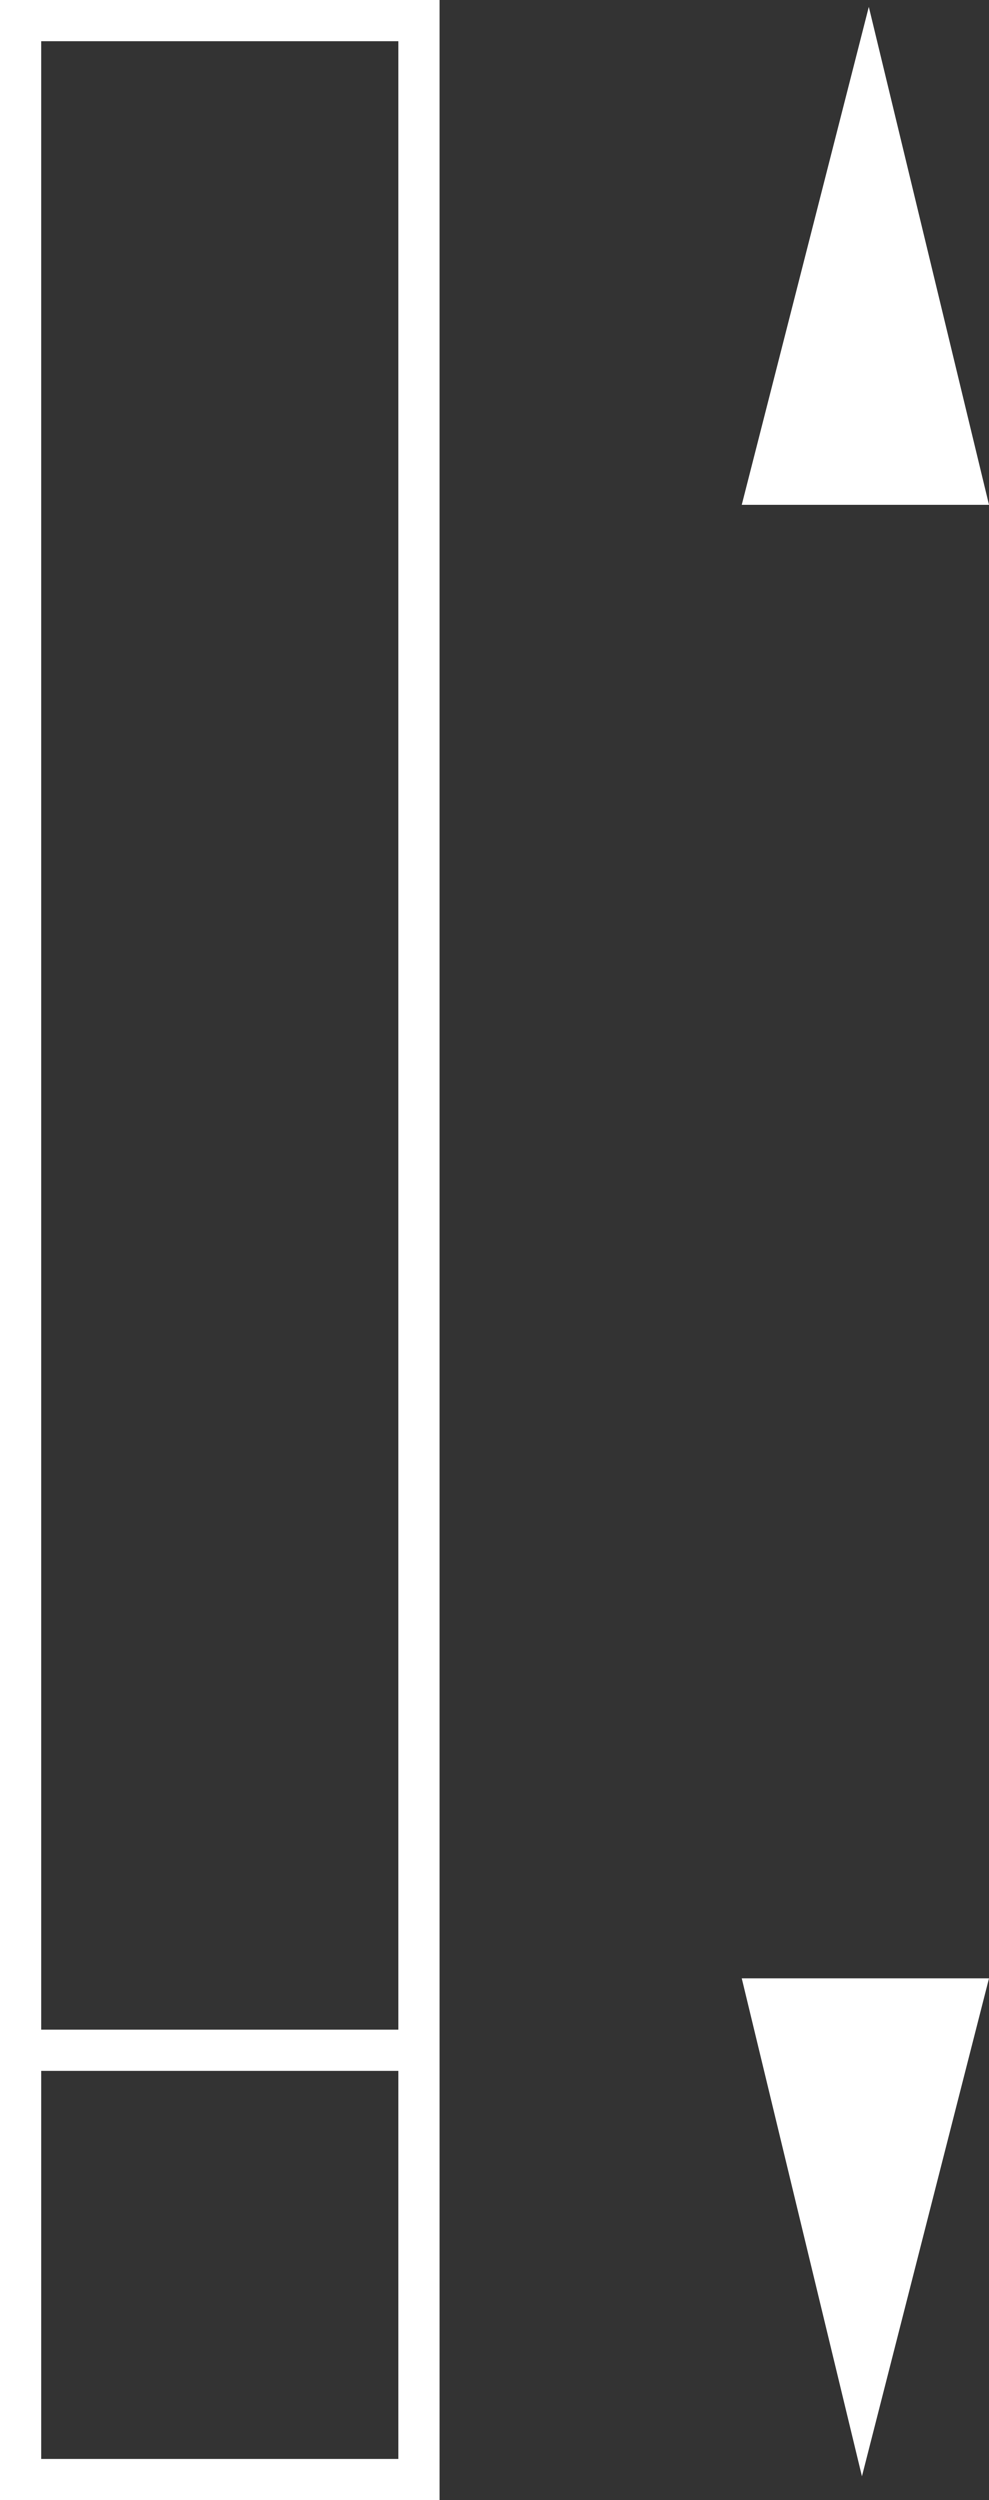 <?xml version="1.0" encoding="utf-8"?>
<!-- Generator: Adobe Illustrator 30.0.0, SVG Export Plug-In . SVG Version: 9.03 Build 0)  -->
<svg version="1.1" id="Ebene_2_00000017511695503600308300000018141351416414444204_"
	 xmlns="http://www.w3.org/2000/svg" xmlns:xlink="http://www.w3.org/1999/xlink" x="0px" y="0px" viewBox="0 0 144.001 364"
	 enable-background="new 0 0 144.001 364" xml:space="preserve">
<rect x="0" y="0" width="144.001" height="364" fill="#333333" stroke="none"/>
<rect x="3" y="3" fill="none" stroke="#FFFFFF" stroke-width="6" stroke-miterlimit="10" width="58.001" height="358"/>
<line fill="none" stroke="#FFFFFF" stroke-width="6" stroke-miterlimit="10" x1="2.501" y1="298.5" x2="62.001" y2="298.5"/>
<polygon fill="#FFFFFF" points="108.001,73.5 144.001,73.5 126.501,1 "/>
<polygon fill="#FFFFFF" points="144.001,288.027 108.001,288.027 125.501,360.527 "/>
</svg>
